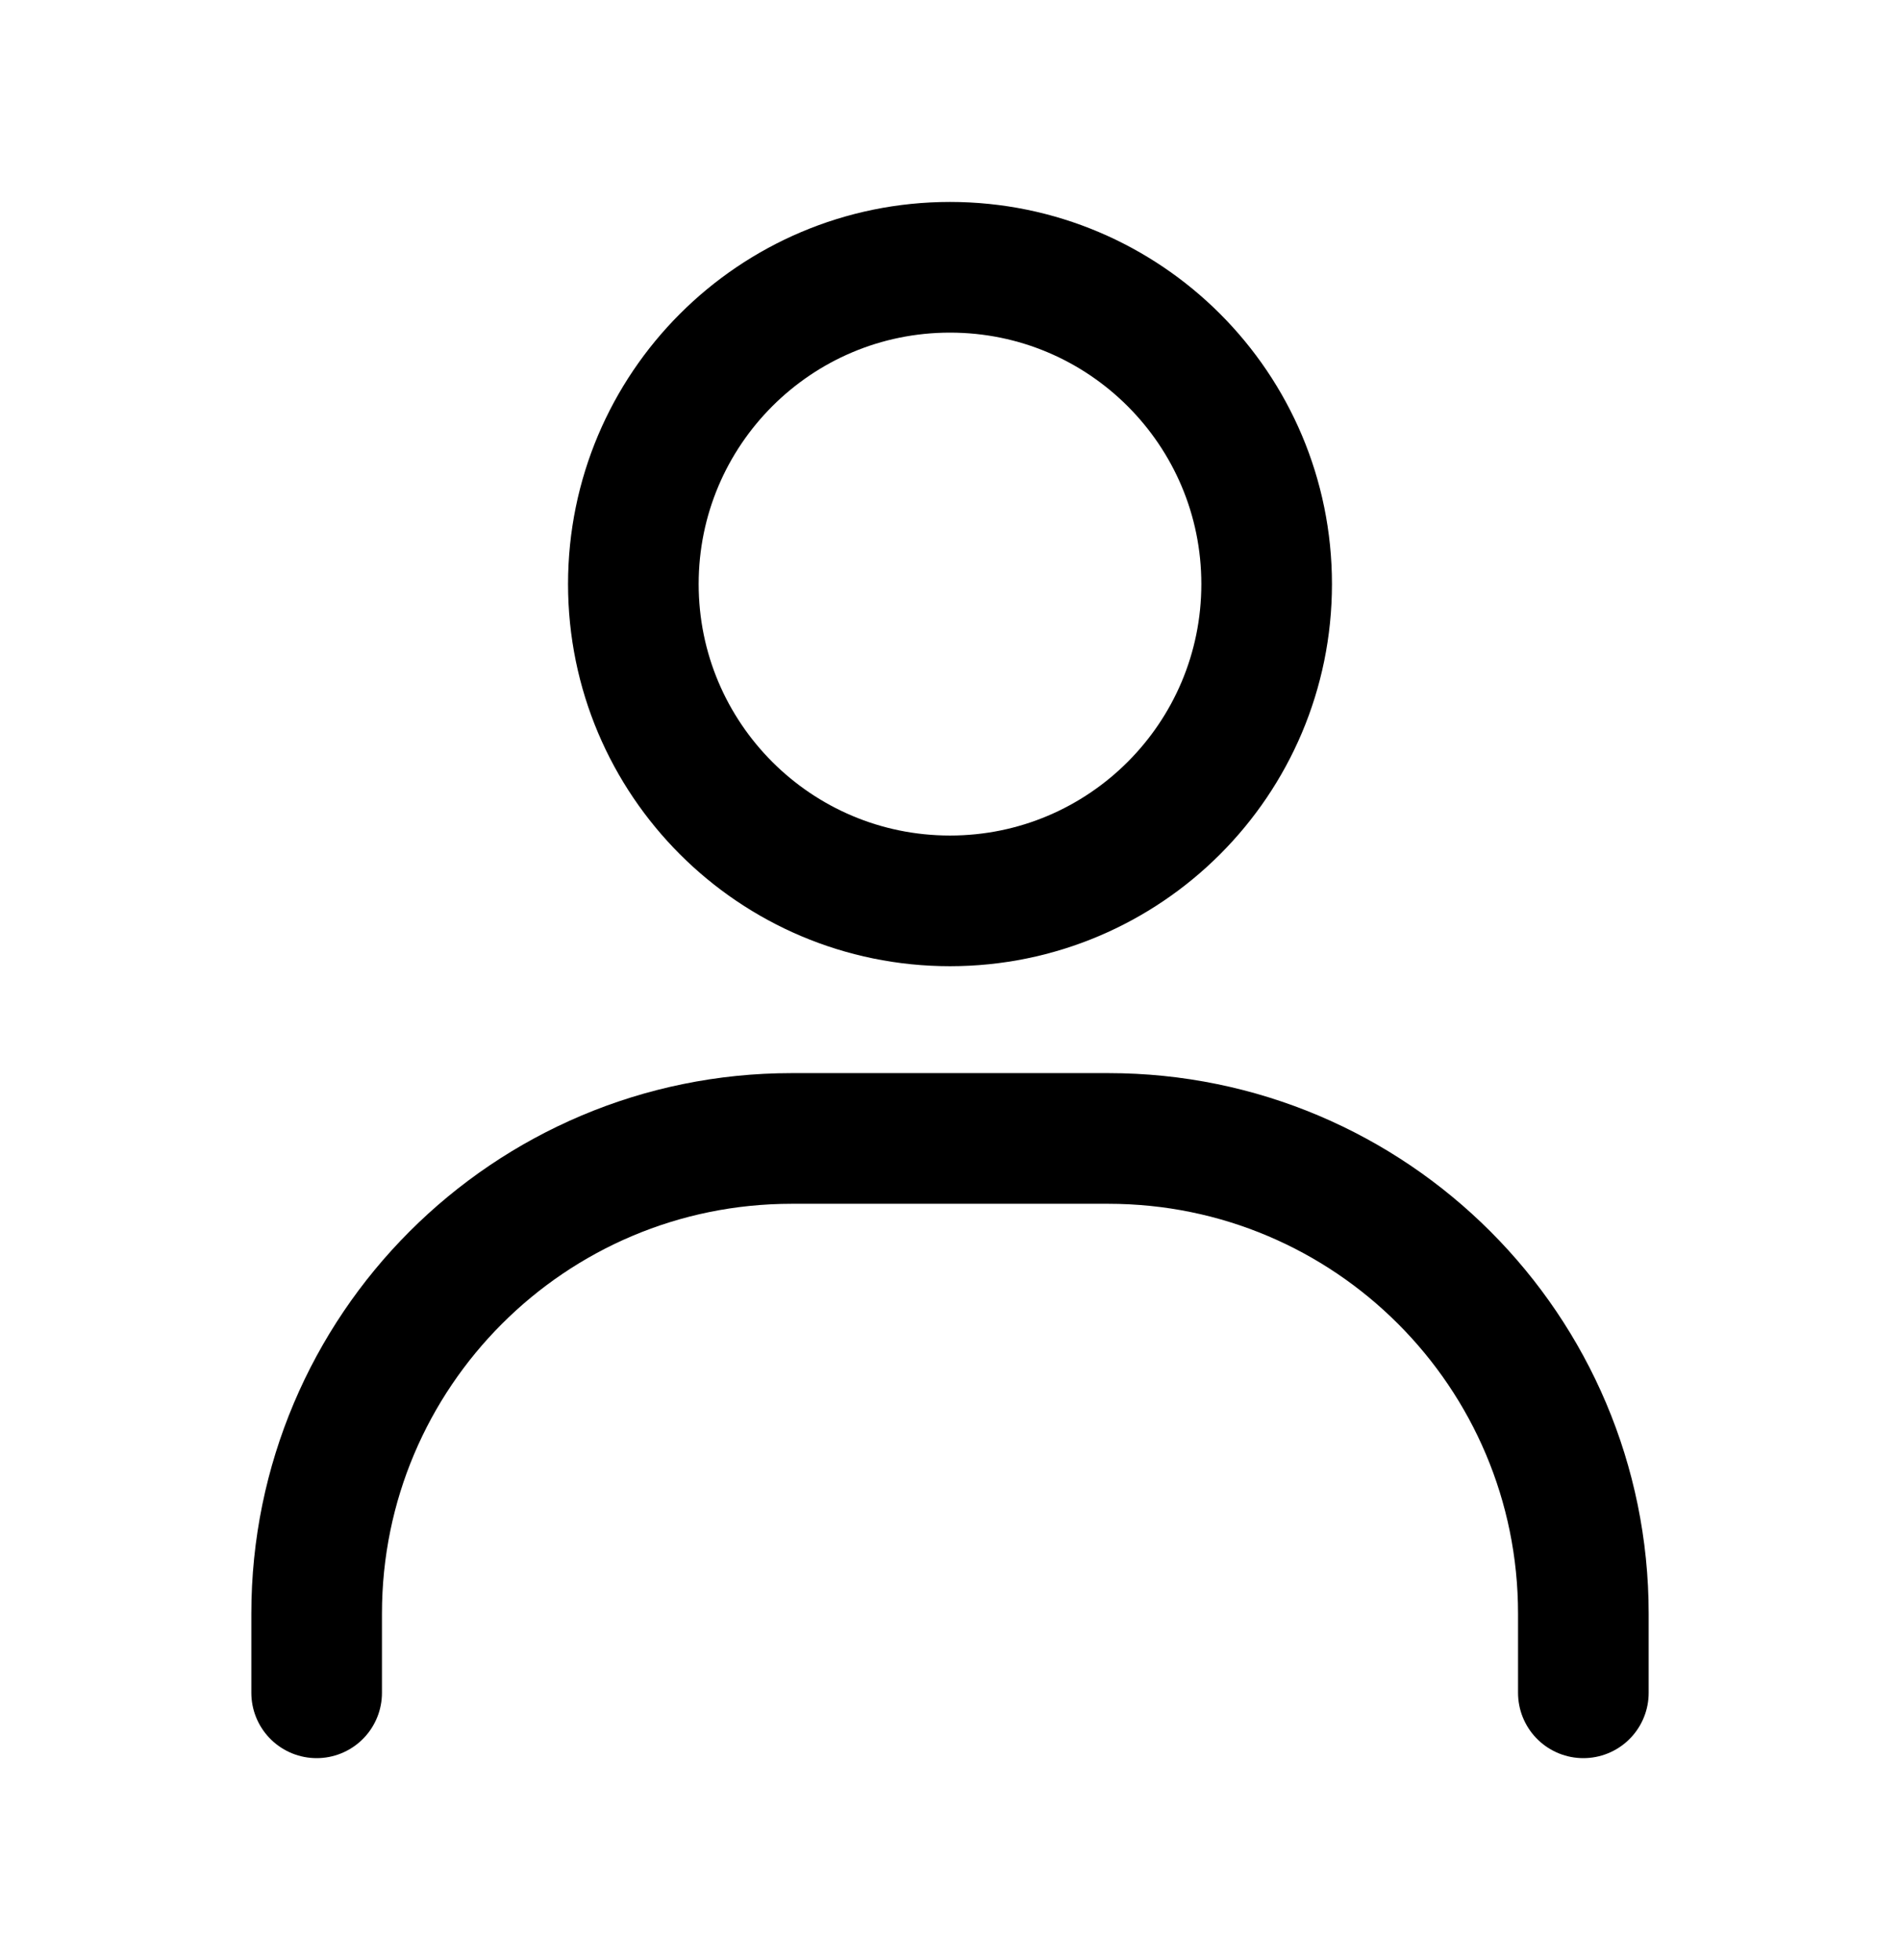 <svg width="32" height="33" viewBox="0 0 32 33" fill="none" xmlns="http://www.w3.org/2000/svg">
<path d="M5.333 28.5V27.167C5.333 22.749 8.915 19.167 13.333 19.167H18.667C23.085 19.167 26.667 22.749 26.667 27.167V28.5" stroke="black" stroke-width="2.2" stroke-linecap="round"/>
<path d="M16 15.167C13.054 15.167 10.667 12.779 10.667 9.833C10.667 6.888 13.054 4.5 16 4.5C18.945 4.5 21.333 6.888 21.333 9.833C21.333 12.779 18.945 15.167 16 15.167Z" stroke="black" stroke-width="2.2" stroke-linecap="round"/>
</svg>
